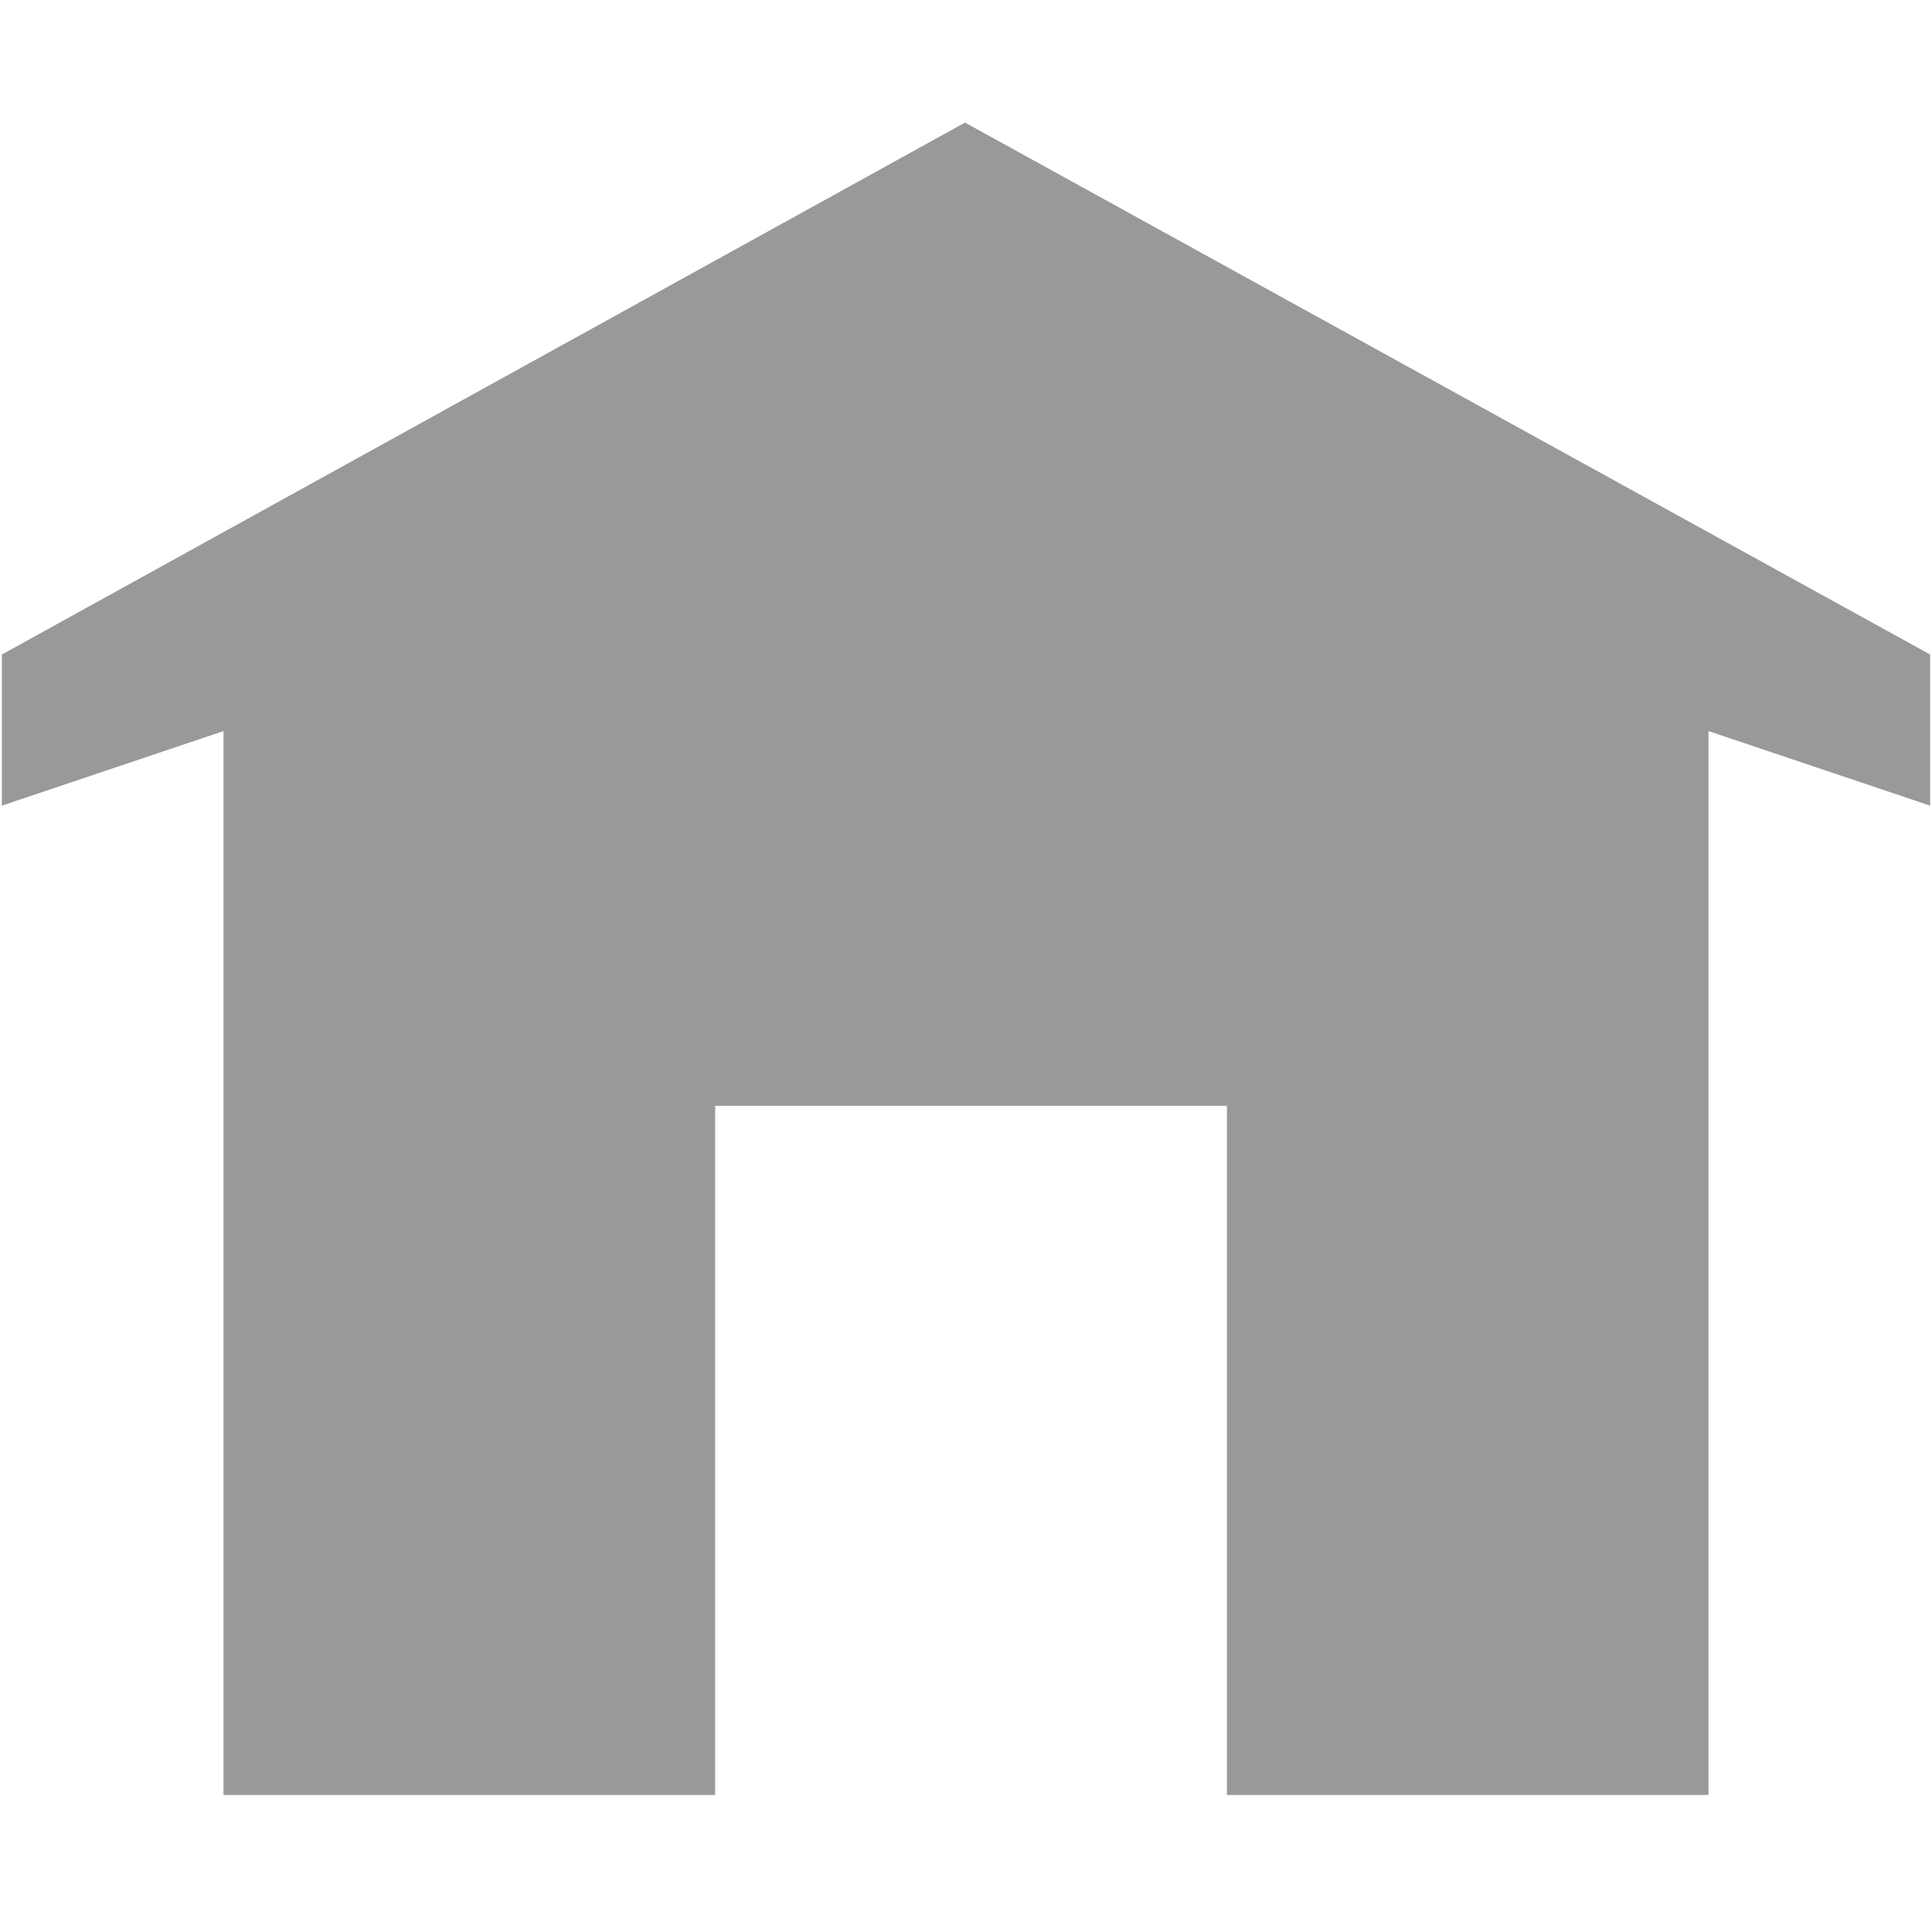 <?xml version="1.0" encoding="UTF-8" standalone="no"?>
<svg
   xmlns:dc="http://purl.org/dc/elements/1.1/"
   xmlns:cc="http://creativecommons.org/ns#"
   xmlns:rdf="http://www.w3.org/1999/02/22-rdf-syntax-ns#"
   xmlns:svg="http://www.w3.org/2000/svg"
   xmlns="http://www.w3.org/2000/svg"
   xmlns:sodipodi="http://sodipodi.sourceforge.net/DTD/sodipodi-0.dtd"
   xmlns:inkscape="http://www.inkscape.org/namespaces/inkscape"
   version="1.0"
   width="32"
   height="32"
   viewBox="0 0 32 32"
   id="svg2"
   inkscape:version="0.48.4 r9939"
   sodipodi:docname="home.svg">
  <defs
     id="defs10" />
  <sodipodi:namedview
     pagecolor="#ffffff"
     bordercolor="#666666"
     borderopacity="1"
     objecttolerance="10"
     gridtolerance="10"
     guidetolerance="10"
     inkscape:pageopacity="0"
     inkscape:pageshadow="2"
     inkscape:window-width="640"
     inkscape:window-height="480"
     id="namedview8"
     showgrid="true"
     inkscape:zoom="7.375"
     inkscape:cx="29.722252"
     inkscape:cy="11.906684"
     inkscape:window-x="65"
     inkscape:window-y="24"
     inkscape:window-maximized="0"
     inkscape:current-layer="svg2">
    <inkscape:grid
       type="xygrid"
       id="grid2983" />
  </sodipodi:namedview>
  <path
     style="fill:#999999;fill-opacity:1;fill-rule:evenodd;stroke:none"
     d="M 15.984,2.03 0.031,10.841 l 0,2.503 3.671,-1.235 0,17.621 8.143,0 0,-11.414 8.477,0 0,11.414 7.976,0 0,-17.621 3.671,1.235 0,-2.503 -15.986,-8.811 z"
     id="path4"
     inkscape:connector-curvature="0" />
</svg>
